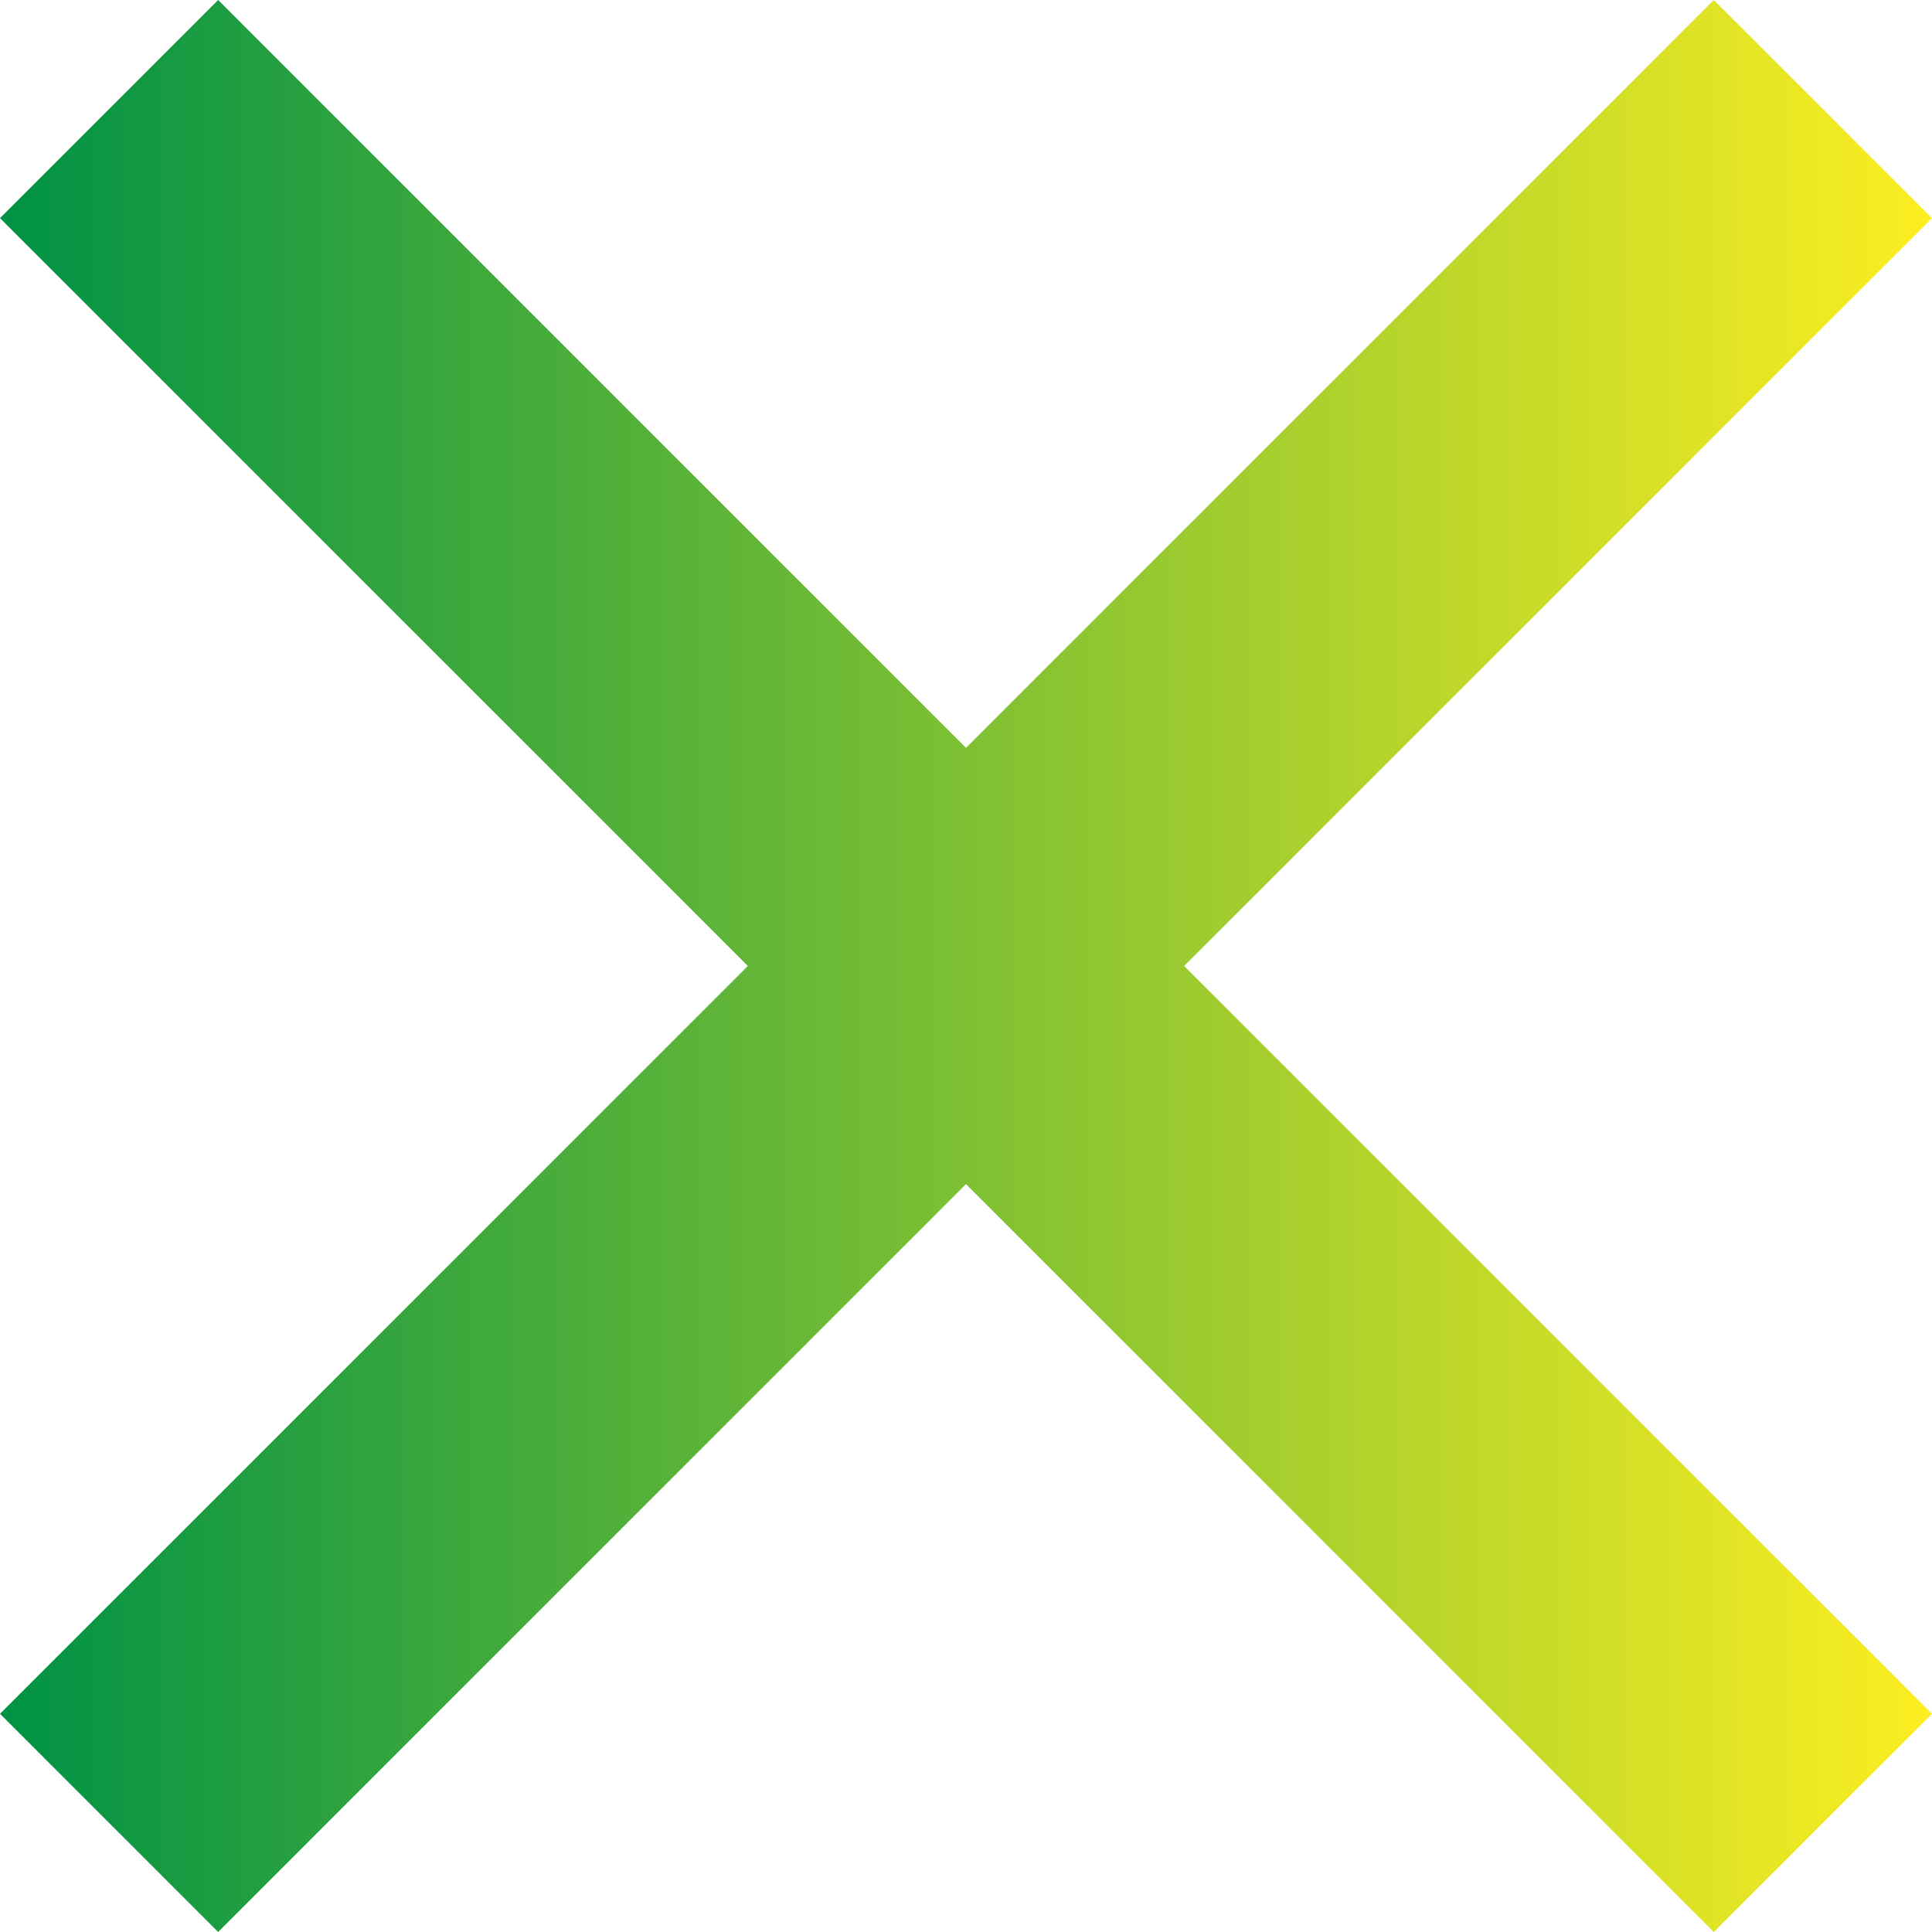 <?xml version="1.0" encoding="UTF-8"?>
<svg id="_レイヤー_1" data-name="レイヤー 1" xmlns="http://www.w3.org/2000/svg" xmlns:xlink="http://www.w3.org/1999/xlink" viewBox="0 0 304.5 304.5">
  <defs>
    <style>
      .cls-1 {
        fill: url(#_名称未設定グラデーション_8);
      }
    </style>
    <linearGradient id="_名称未設定グラデーション_8" data-name="名称未設定グラデーション 8" x1="0" y1="152.25" x2="304.5" y2="152.25" gradientUnits="userSpaceOnUse">
      <stop offset="0" stop-color="#009245"/>
      <stop offset="1" stop-color="#fcee21"/>
    </linearGradient>
  </defs>
  <polygon class="cls-1" points="304.5 34.38 270.11 0 152.25 117.87 34.38 0 0 34.38 117.87 152.25 0 270.11 34.38 304.5 152.25 186.63 270.11 304.5 304.5 270.11 186.63 152.25 304.5 34.38"/>
</svg>